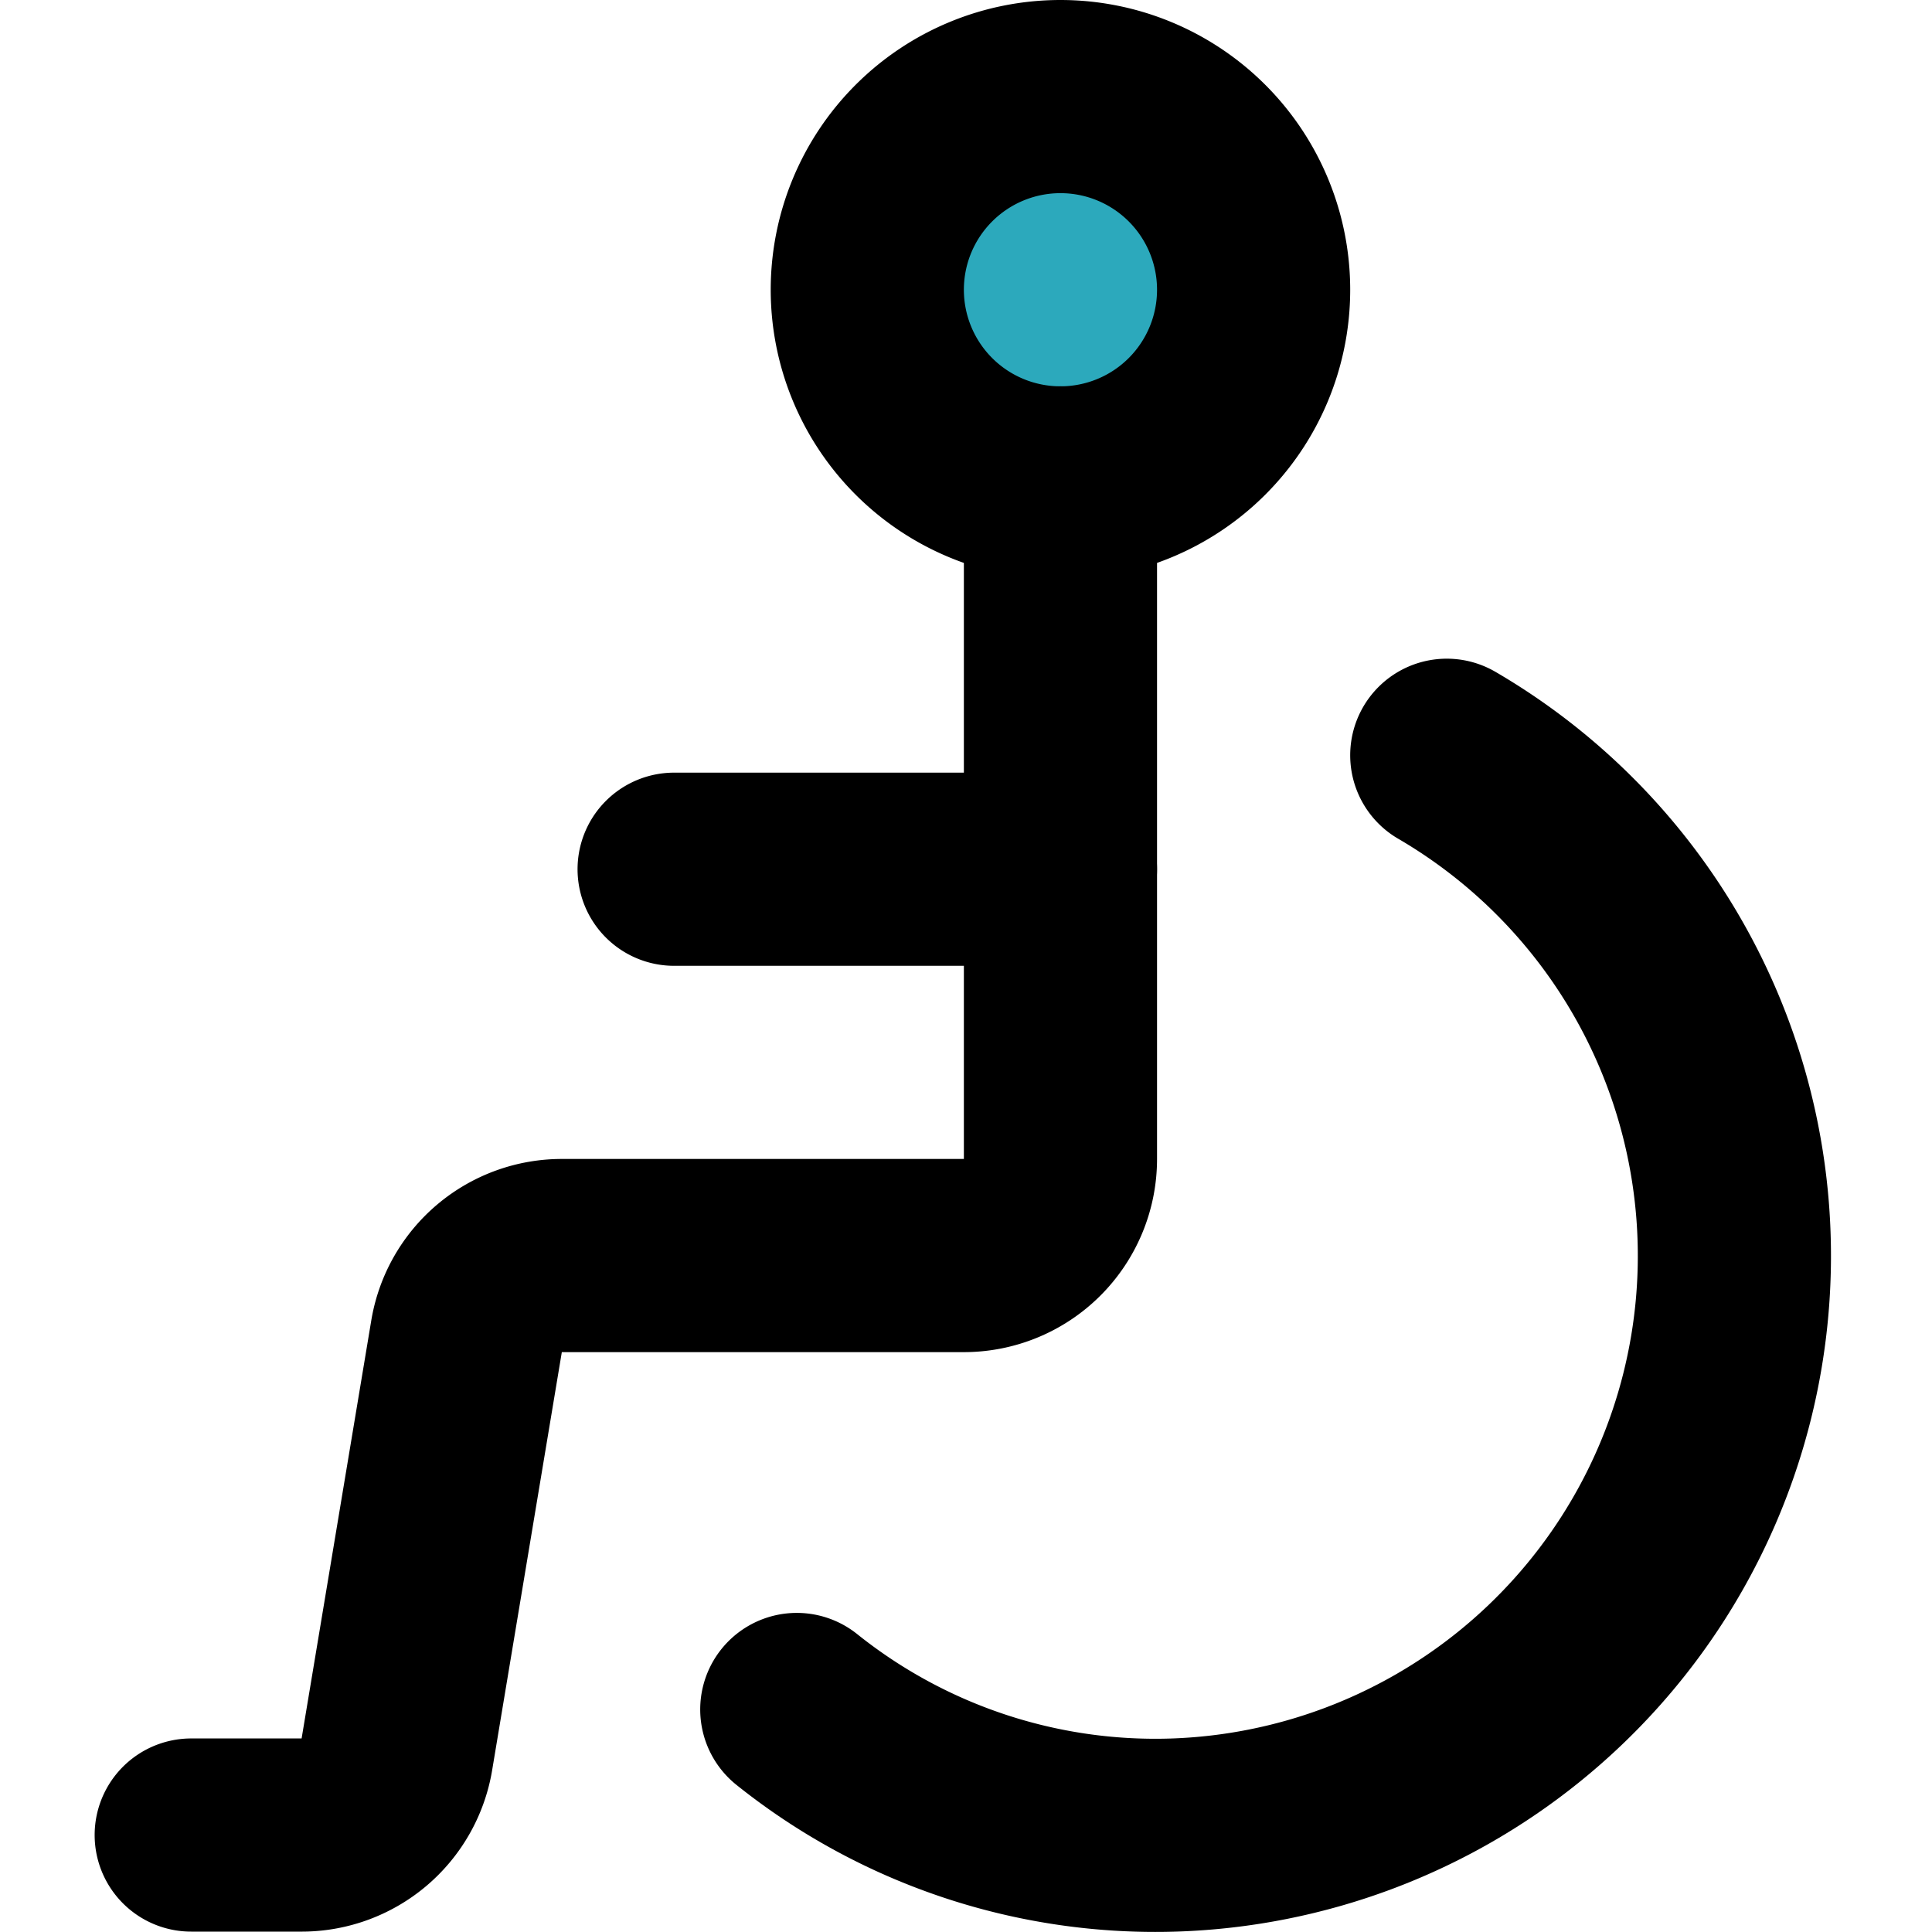 <?xml version="1.0" encoding="utf-8"?>
<svg width="800px" height="800px" viewBox="-0.98 0 20.004 20.004" xmlns="http://www.w3.org/2000/svg">
  <g id="wheelchair-left-2" transform="translate(-3 -2)">
    <circle id="secondary" fill="#2ca9bc" cx="2" cy="2" r="2" transform="translate(11 3)"/>
    <path id="primary" d="M10.27,19.7A5.94,5.94,0,0,0,14.18,21,6,6,0,0,0,17,9.82" fill="none" stroke="#000000" stroke-linecap="round" stroke-linejoin="round" stroke-width="2"/>
    <path id="primary-2" data-name="primary" d="M13,7v7a1,1,0,0,1-1,1H7.85a1,1,0,0,0-1,.84l-.72,4.32a1,1,0,0,1-1,.84H4" fill="none" stroke="#000000" stroke-linecap="round" stroke-linejoin="round" stroke-width="2"/>
    <path id="primary-3" data-name="primary" d="M13,3a2,2,0,1,1-2,2A2,2,0,0,1,13,3ZM9,11h4" fill="none" stroke="#000000" stroke-linecap="round" stroke-linejoin="round" stroke-width="2"/>
  </g>
</svg>